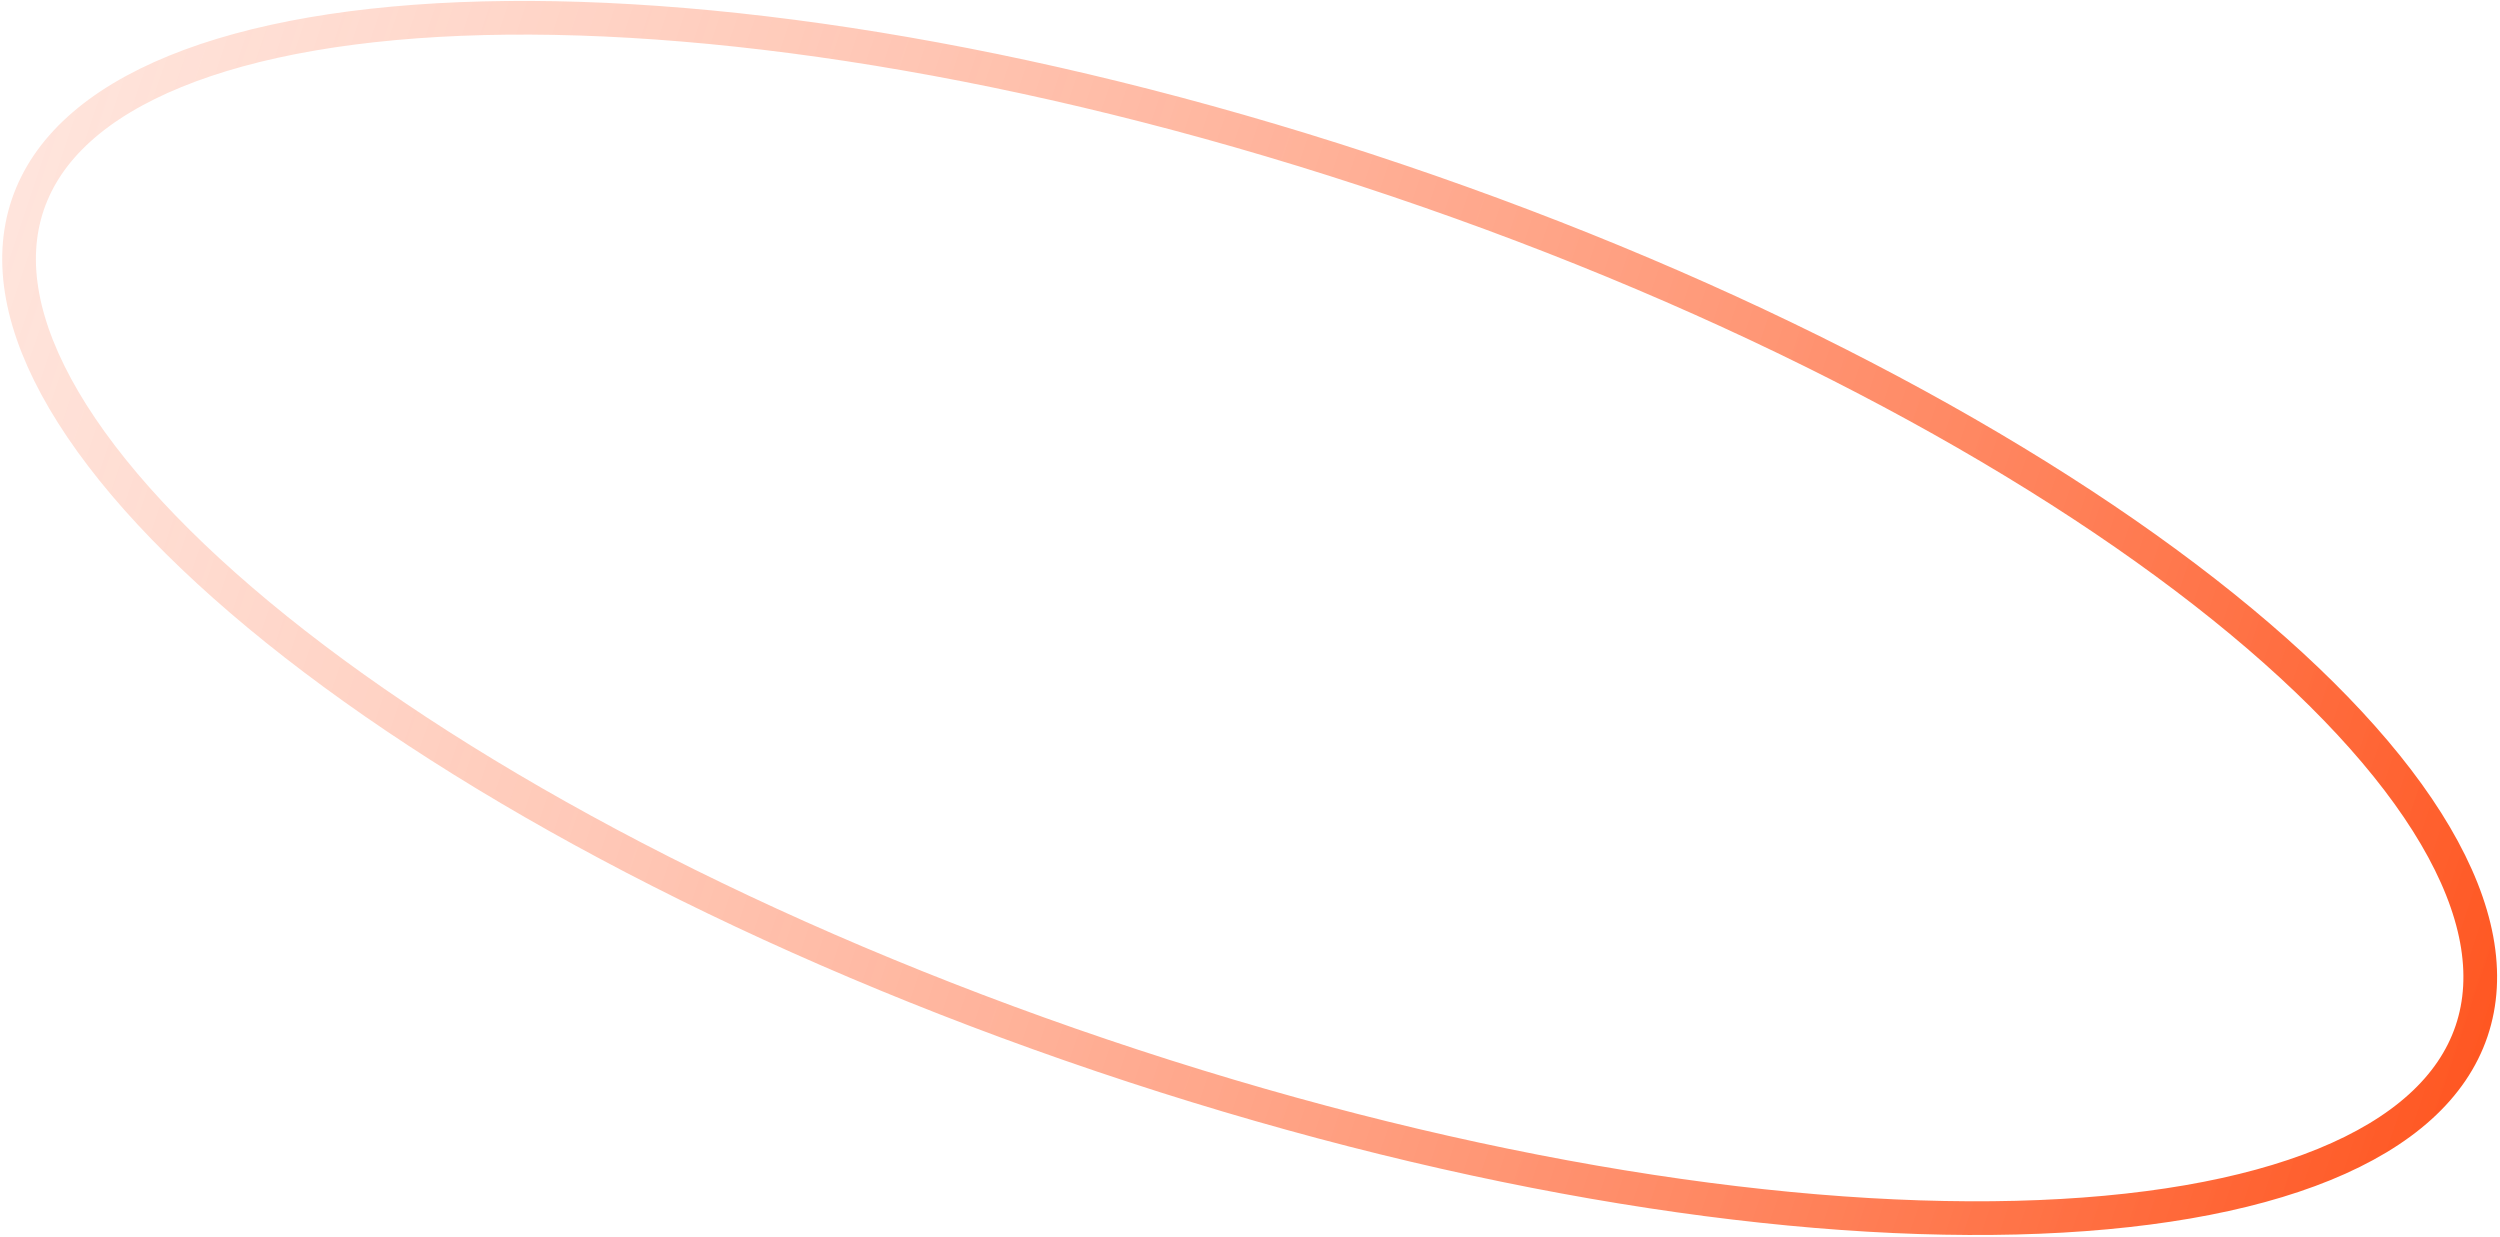 <svg width="742" height="367" viewBox="0 0 742 367" fill="none" xmlns="http://www.w3.org/2000/svg">
<path d="M327.001 313.241C428.049 347.406 524.397 363.256 598.391 361.401C635.41 360.473 666.553 355.12 689.826 345.617C713.115 336.108 727.917 322.72 733.561 306.026C739.206 289.332 735.565 269.708 722.825 248.018C710.094 226.342 688.589 203.188 659.729 179.986C602.041 133.609 515.843 87.74 414.795 53.575C313.748 19.41 217.4 3.56 143.405 5.415C106.386 6.343 75.243 11.696 51.971 21.199C28.682 30.708 13.88 44.096 8.235 60.79C2.591 77.484 6.232 97.108 18.972 118.799C31.703 140.474 53.208 163.628 82.068 186.83C139.755 233.207 225.953 279.076 327.001 313.241Z" stroke="url(#paint0_linear_1458_240)" stroke-width="10"/>
<defs>
<linearGradient id="paint0_linear_1458_240" x1="-483.329" y1="-102.881" x2="738.326" y2="307.544" gradientUnits="userSpaceOnUse">
<stop stop-color="white" stop-opacity="0"/>
<stop offset="1" stop-color="#FF5722"/>
</linearGradient>
</defs>
</svg>
